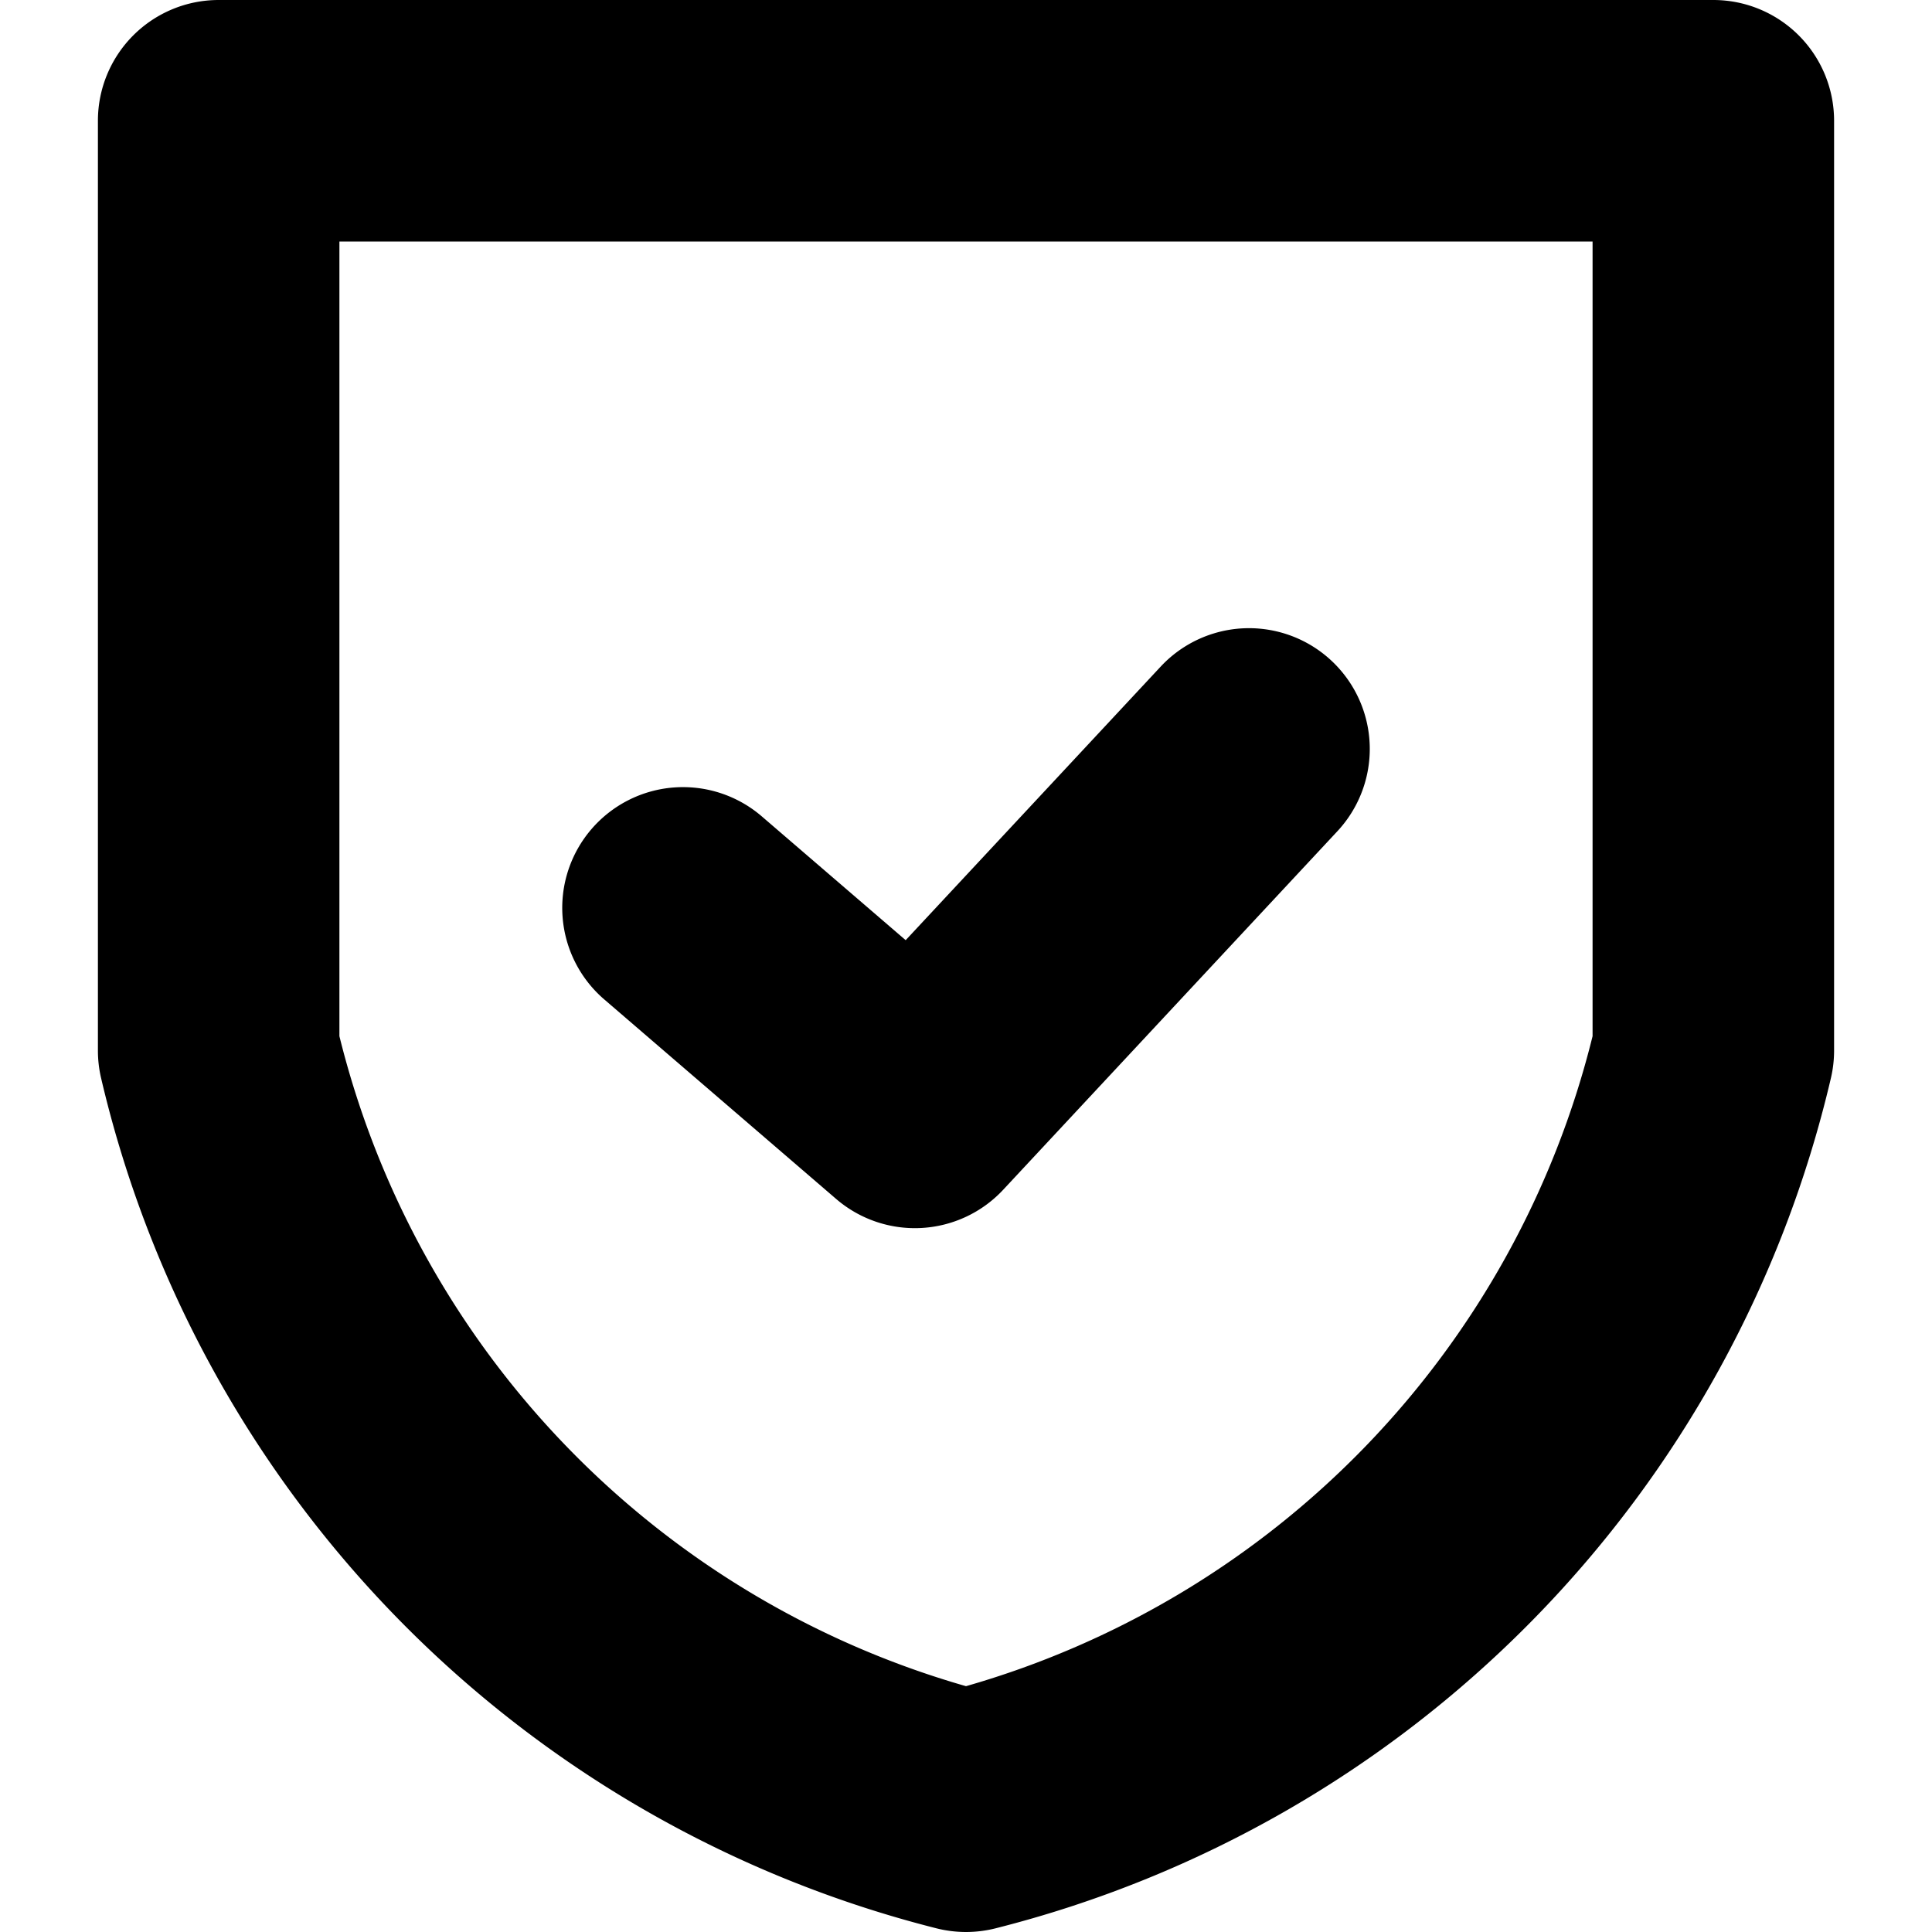 <svg xmlns="http://www.w3.org/2000/svg" id="Layer_1" height="512" viewBox="0 0 512 512" width="512" data-name="Layer 1"><path d="m248.161 511.025a32 32 0 0 0 15.678 0 303.773 303.773 0 0 0 221.372-225.325 31.992 31.992 0 0 0 .841-7.288v-246.412a32 32 0 0 0 -32-32h-396.104a32 32 0 0 0 -32 32v246.412a31.992 31.992 0 0 0 .841 7.288 303.769 303.769 0 0 0 221.372 225.325zm-158.213-447.025h332.1v210.6a238.846 238.846 0 0 1 -166.048 172.255 238.815 238.815 0 0 1 -166.052-172.255zm66.794 155.727a32 32 0 0 1 45.128-3.388l38.144 32.816 67.578-72.5a32 32 0 0 1 46.816 43.645l-88.547 94.993a32 32 0 0 1 -44.277 2.438l-61.454-52.877a32 32 0 0 1 -3.388-45.127z"></path></svg>